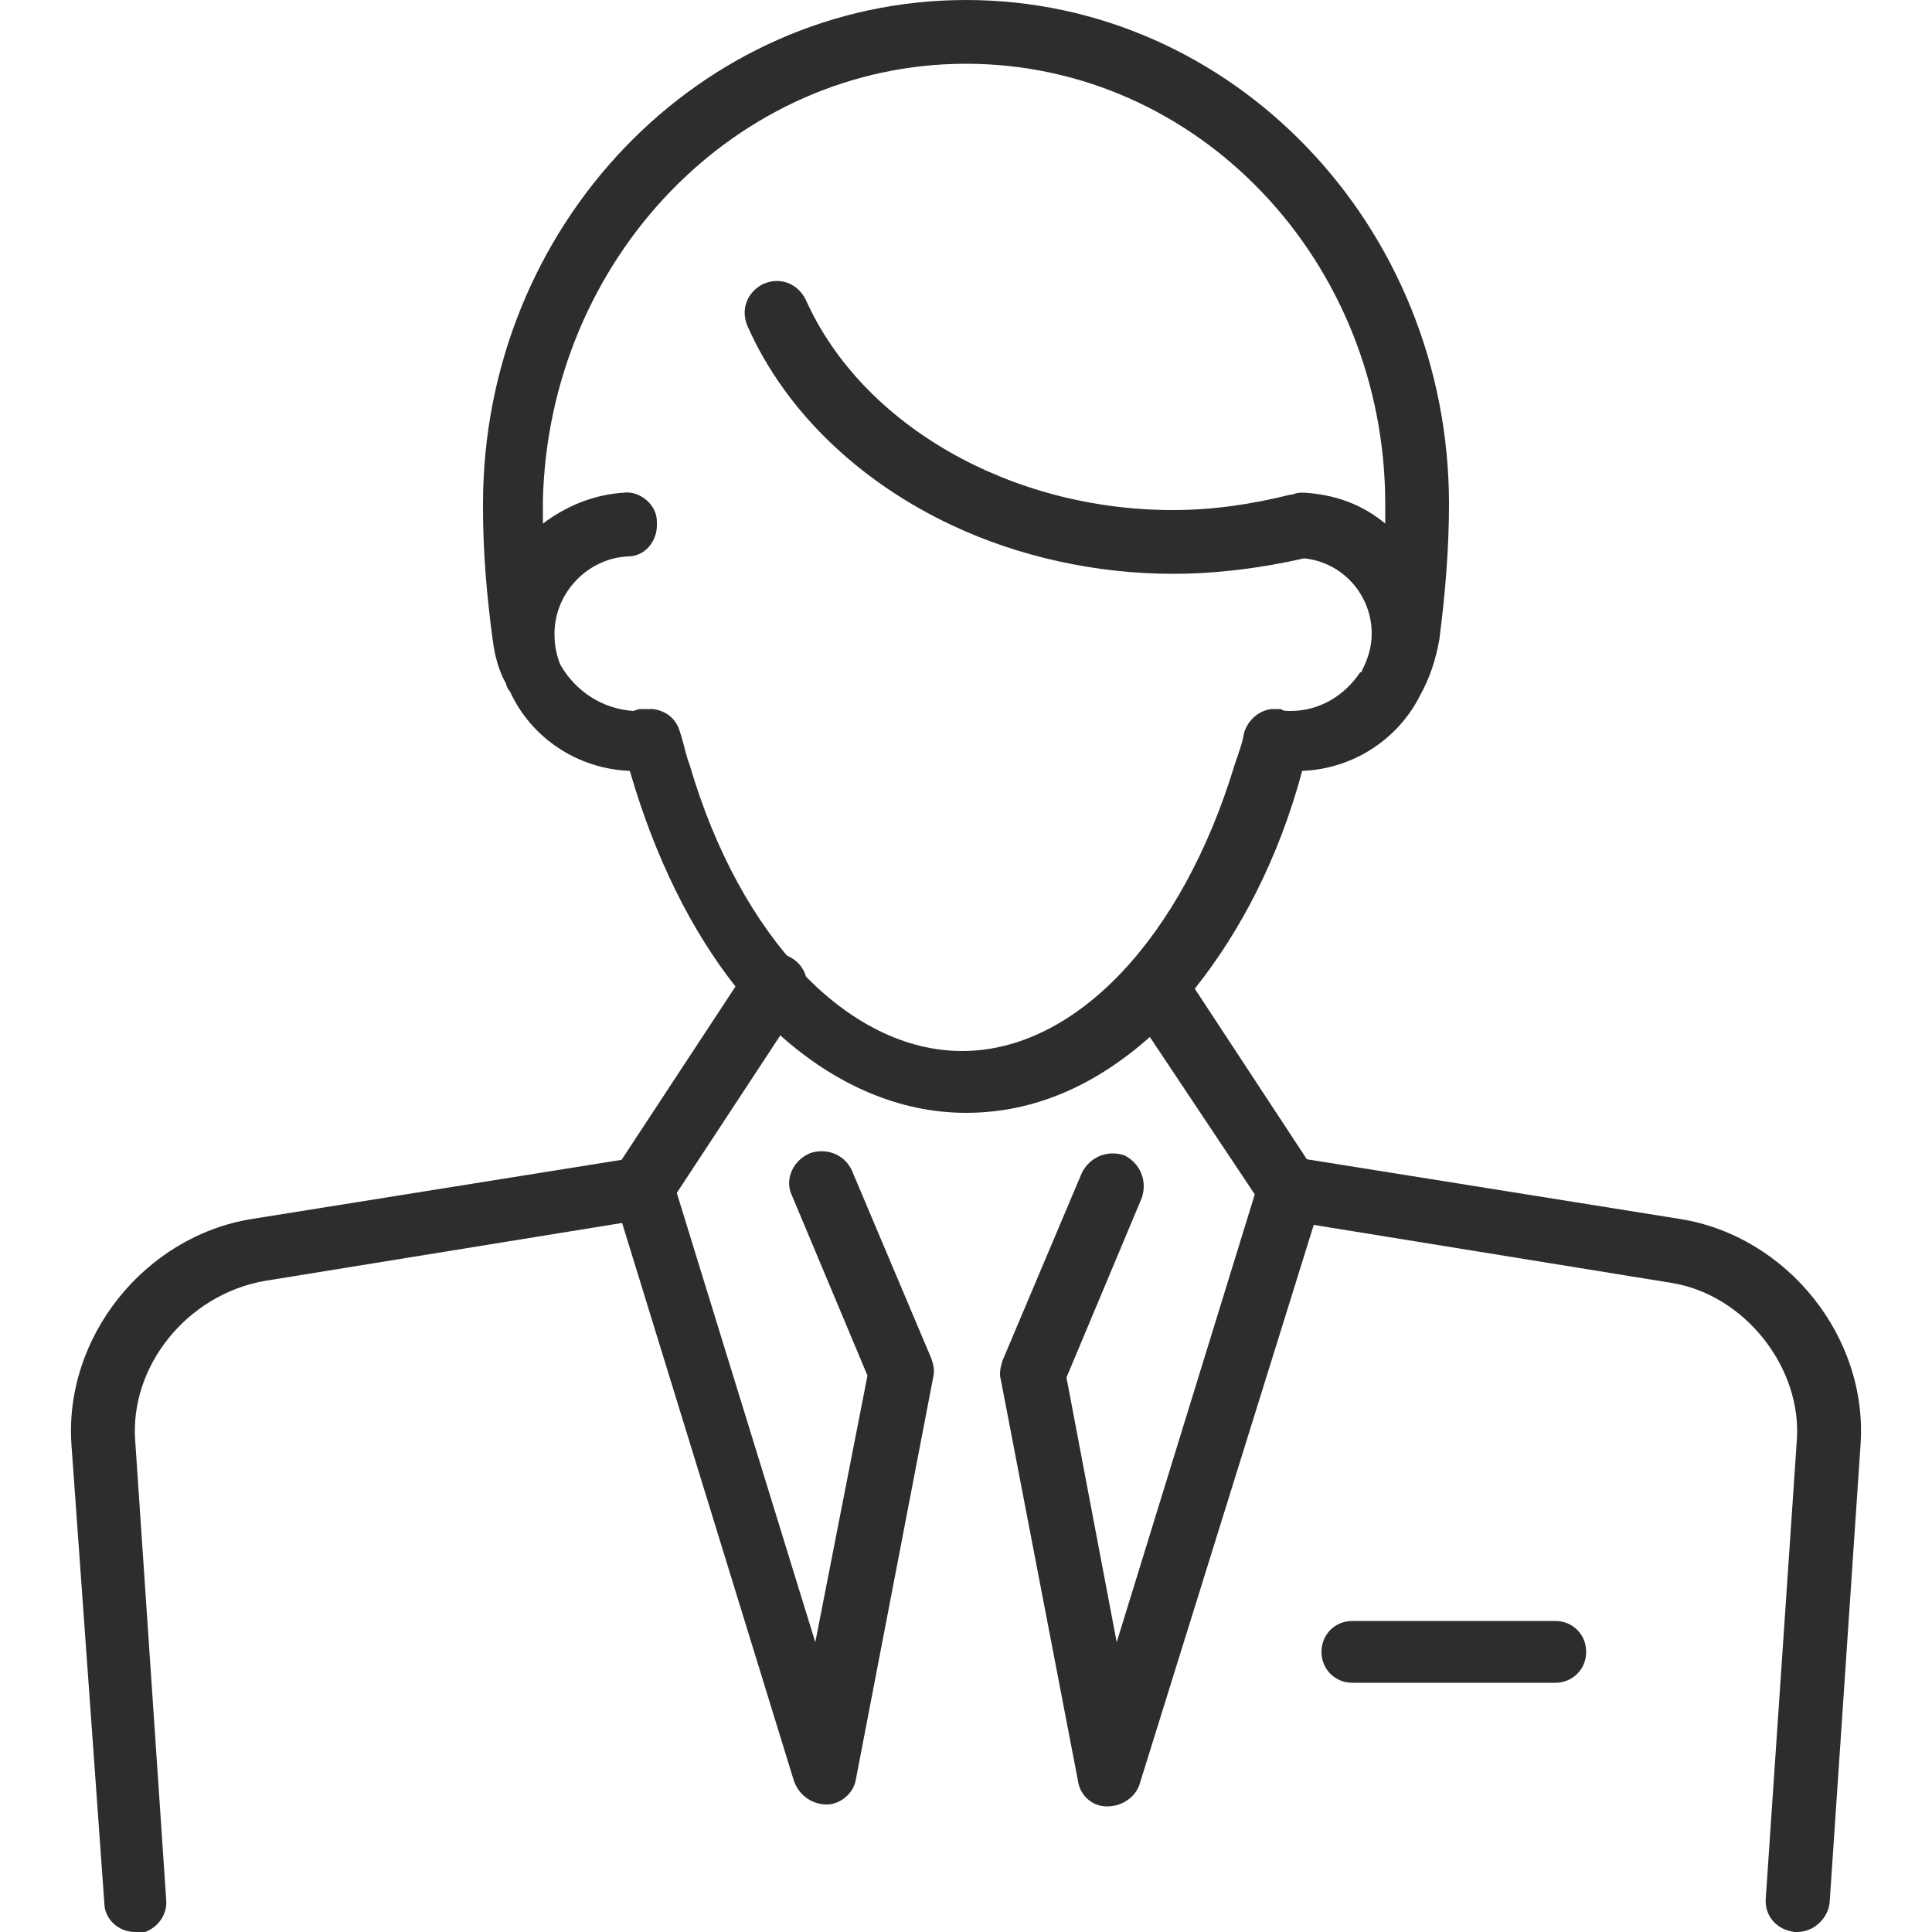 <?xml version="1.0" encoding="utf-8"?>
<!-- Generator: Adobe Illustrator 27.7.0, SVG Export Plug-In . SVG Version: 6.00 Build 0)  -->
<svg version="1.1" id="圖層_1" xmlns="http://www.w3.org/2000/svg" xmlns:xlink="http://www.w3.org/1999/xlink" x="0px" y="0px"
	 viewBox="0 0 100 100" style="enable-background:new 0 0 100 100;" xml:space="preserve">
<style type="text/css">
	.st0{fill:#2E2D2C;}
</style>
<g>
	<g>
		<g>
			<g>
				<path class="st0" d="M80.5,87.1H70c-0.9,0-1.6-0.7-1.6-1.6s0.7-1.6,1.6-1.6h10.5c0.9,0,1.6,0.7,1.6,1.6S81.4,87.1,80.5,87.1z"/>
			</g>
			<g>
				<g>
					<path class="st0" d="M93,100c0,0-0.1,0-0.1,0c-0.9-0.1-1.6-0.8-1.5-1.8L93,74.6c0.3-3.8-2.7-7.6-6.5-8.2l-18.5-3L59,92.3
						c-0.2,0.7-0.9,1.2-1.7,1.2c-0.8,0-1.4-0.6-1.5-1.3l-4-20.8c-0.1-0.3,0-0.7,0.1-1l4.1-9.7c0.4-0.8,1.3-1.2,2.2-0.9
						c0.8,0.4,1.2,1.3,0.9,2.2l-3.9,9.3L57.8,85l7.4-24c0.2-0.8,1-1.3,1.8-1.1l20,3.2c5.5,0.9,9.7,6.1,9.3,11.7l-1.6,23.7
						C94.6,99.3,93.9,100,93,100z"/>
				</g>
				<g>
					<path class="st0" d="M7,100c-0.9,0-1.6-0.7-1.6-1.5L3.7,74.8C3.3,69.2,7.5,64,13,63.1l20-3.2c0.8-0.1,1.6,0.4,1.8,1.1l7.4,24
						l2.7-13.8L41,61.9c-0.4-0.8,0-1.8,0.9-2.2c0.8-0.3,1.8,0,2.2,0.9l4.1,9.7c0.1,0.3,0.2,0.6,0.1,1l-4,20.8
						c-0.1,0.7-0.8,1.3-1.5,1.3c-0.7,0-1.4-0.4-1.7-1.2l-8.9-28.9l-18.5,3C9.7,67,6.7,70.7,7,74.6l1.6,23.7c0.1,0.9-0.6,1.7-1.5,1.8
						C7.1,100,7,100,7,100z"/>
				</g>
			</g>
		</g>
		<g>
			<path class="st0" d="M33.2,63.2c-0.3,0-0.6-0.1-0.9-0.3c-0.8-0.5-1-1.5-0.5-2.3l6.9-10.5c0.5-0.8,1.5-1,2.3-0.5
				c0.8,0.5,1,1.5,0.5,2.3l-6.9,10.5C34.3,62.9,33.8,63.2,33.2,63.2z"/>
		</g>
		<g>
			<path class="st0" d="M66.8,63.2c-0.5,0-1.1-0.3-1.4-0.7L58.4,52c-0.5-0.8-0.3-1.8,0.5-2.3c0.8-0.5,1.8-0.3,2.3,0.5l6.9,10.5
				c0.5,0.8,0.3,1.8-0.5,2.3C67.4,63.1,67.1,63.2,66.8,63.2z"/>
		</g>
		<path class="st0" d="M50,0C36.2,0,25,11.7,25,26.1c0,0.1,0,0.1,0,0.2c0,2.3,0.2,4.6,0.5,6.8c0.1,0.8,0.3,1.6,0.7,2.3
			c0,0.1,0.1,0.3,0.2,0.4c1.1,2.4,3.5,4,6.2,4.1c1.3,4.5,3.2,8.3,5.5,11.2c0.7,0.9,1.5,1.7,2.3,2.5c2.8,2.5,6.1,4,9.6,4
			s6.7-1.4,9.6-4c0.8-0.7,1.6-1.5,2.3-2.5c2.3-2.9,4.3-6.7,5.5-11.2c2.7-0.1,5-1.7,6.1-3.9c0,0,0,0,0,0c0.5-0.9,0.8-1.8,1-2.9
			c0.3-2.3,0.5-4.7,0.5-7C75,11.7,63.8,0,50,0z M50,3.3c12,0,21.7,10.2,21.7,22.8c0,0.3,0,0.6,0,1c-1.2-1-2.6-1.5-4.2-1.6
			c-0.2,0-0.4,0-0.6,0.1c0,0,0,0-0.1,0c-2,0.5-4,0.8-6.1,0.8c-8.4,0-16.1-4.4-19-10.9c-0.4-0.8-1.3-1.2-2.2-0.8
			c-0.8,0.4-1.2,1.3-0.8,2.2c2,4.5,5.9,8.1,10.6,10.3c3.4,1.6,7.4,2.5,11.4,2.5c2.3,0,4.6-0.3,6.8-0.8h0c2,0.2,3.5,1.9,3.5,3.9
			c0,0.7-0.2,1.3-0.5,1.9c0,0,0,0.1-0.1,0.1c-0.8,1.2-2.1,2-3.6,2c-0.2,0-0.4,0-0.5-0.1c-0.2,0-0.3,0-0.5,0
			c-0.7,0.1-1.2,0.6-1.4,1.2c-0.1,0.6-0.3,1.1-0.5,1.7c-2.7,8.9-8.2,14.8-14.1,14.8s-11.5-5.9-14.1-14.8c-0.2-0.5-0.3-1.1-0.5-1.7
			c-0.2-0.7-0.7-1.1-1.4-1.2c-0.2,0-0.3,0-0.5,0c-0.2,0-0.3,0-0.5,0.1c-1.6-0.1-3-1-3.8-2.4c0,0,0,0,0,0c-0.2-0.5-0.3-1-0.3-1.6
			c0-2.1,1.7-3.9,3.8-4c0.9,0,1.5-0.8,1.5-1.6V27c0-0.9-0.9-1.6-1.7-1.5c-1.6,0.1-3,0.7-4.2,1.6c0-0.3,0-0.6,0-1c0-0.1,0-0.2,0-0.2
			C28.4,13.4,38.1,3.3,50,3.3z"/>
	</g>
</g>
</svg>
